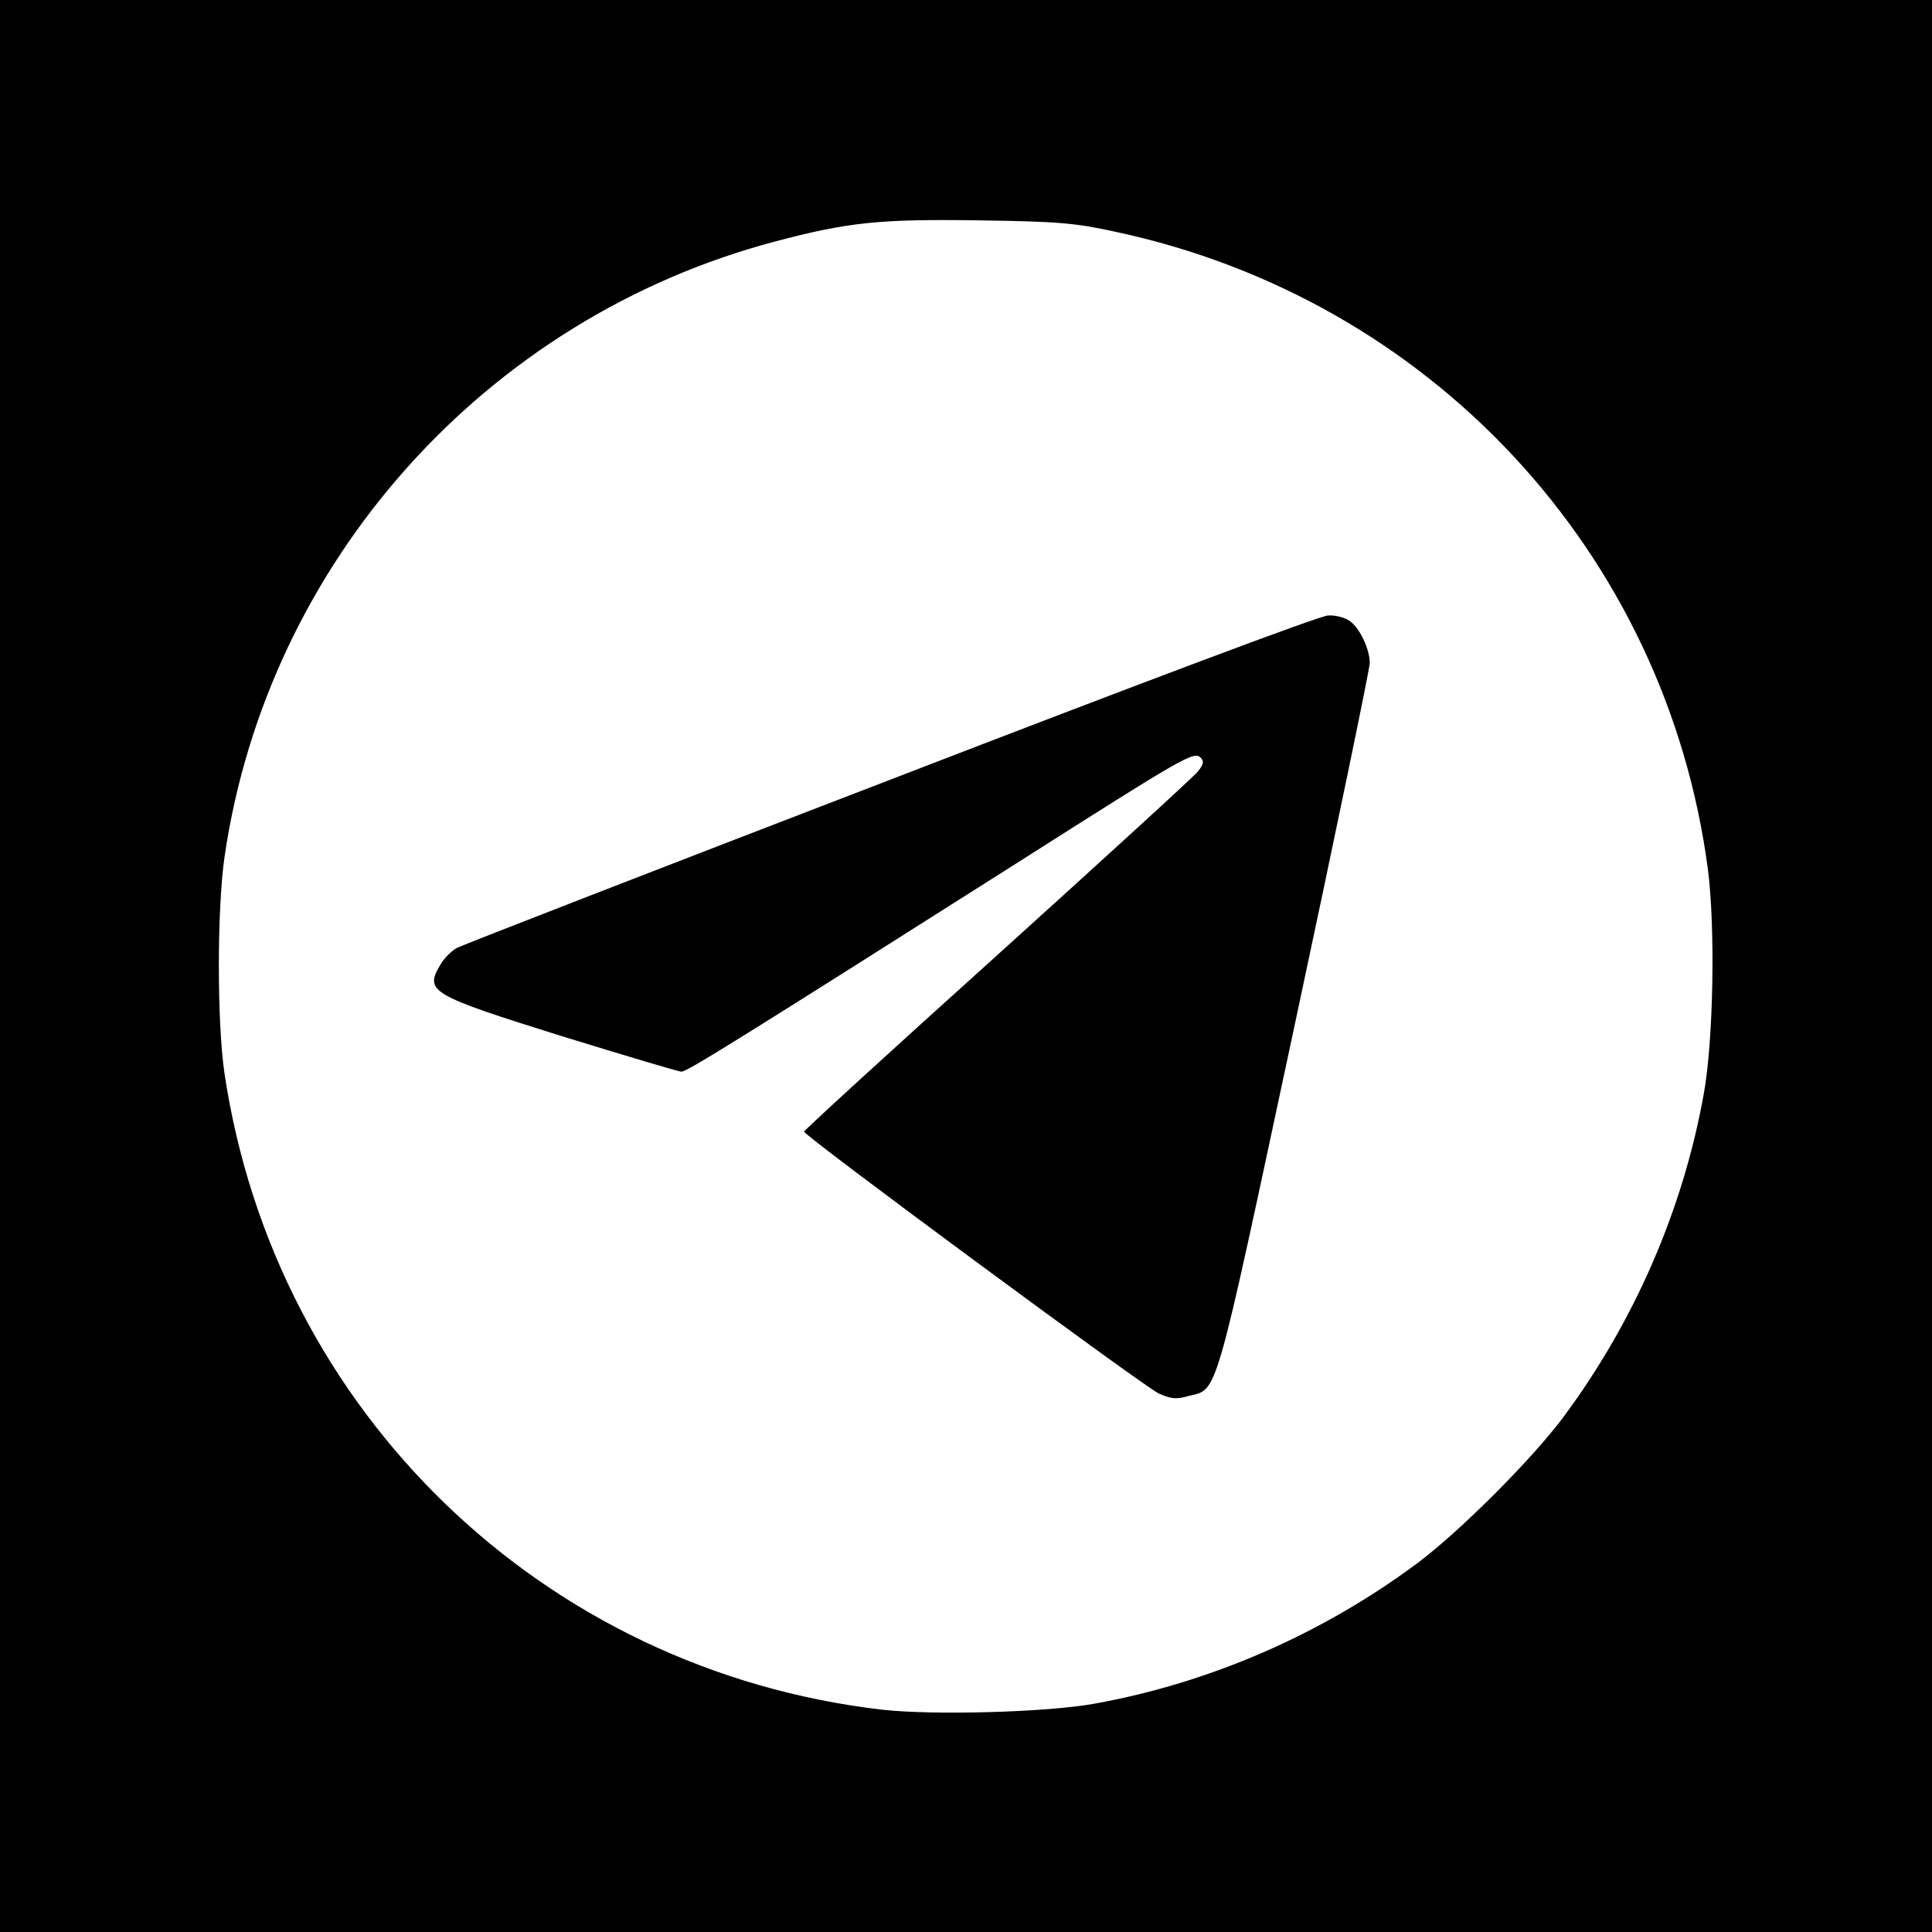 <?xml version="1.0" standalone="no"?>
<!DOCTYPE svg PUBLIC "-//W3C//DTD SVG 20010904//EN"
 "http://www.w3.org/TR/2001/REC-SVG-20010904/DTD/svg10.dtd">
<svg version="1.0" xmlns="http://www.w3.org/2000/svg"
 width="512pt" height="512pt" viewBox="0 0 512 512"
 preserveAspectRatio="xMidYMid meet">
<g transform="translate(0,512) scale(0.1,-0.1)"
fill="#000000" stroke="none">
<path d="M0 2560 l0 -2560 2560 0 2560 0 0 2560 0 2560 -2560 0 -2560 0 0
-2560z m2955 1946 c836 -178 1460 -850 1571 -1689 20 -153 15 -455 -11 -597
-55 -306 -184 -603 -373 -857 -85 -113 -272 -300 -385 -385 -254 -189 -551
-318 -857 -373 -127 -23 -426 -31 -561 -16 -900 104 -1610 790 -1744 1686 -20
134 -20 435 0 574 114 782 692 1428 1459 1631 193 51 276 60 541 56 212 -3
254 -7 360 -30z"/>
<path d="M2360 3054 c-619 -238 -1136 -439 -1149 -446 -13 -7 -33 -26 -43 -43
-44 -73 -30 -81 321 -191 166 -51 309 -94 317 -94 15 0 159 90 886 551 448
285 472 299 490 281 9 -9 8 -18 -8 -37 -10 -13 -250 -232 -531 -486 -282 -254
-513 -465 -512 -468 1 -12 901 -676 940 -694 32 -14 46 -16 77 -7 81 21 66
-31 284 988 109 510 198 940 198 955 0 37 -27 94 -54 112 -11 8 -36 15 -56 14
-21 0 -494 -178 -1160 -435z"/>
</g>
</svg>
